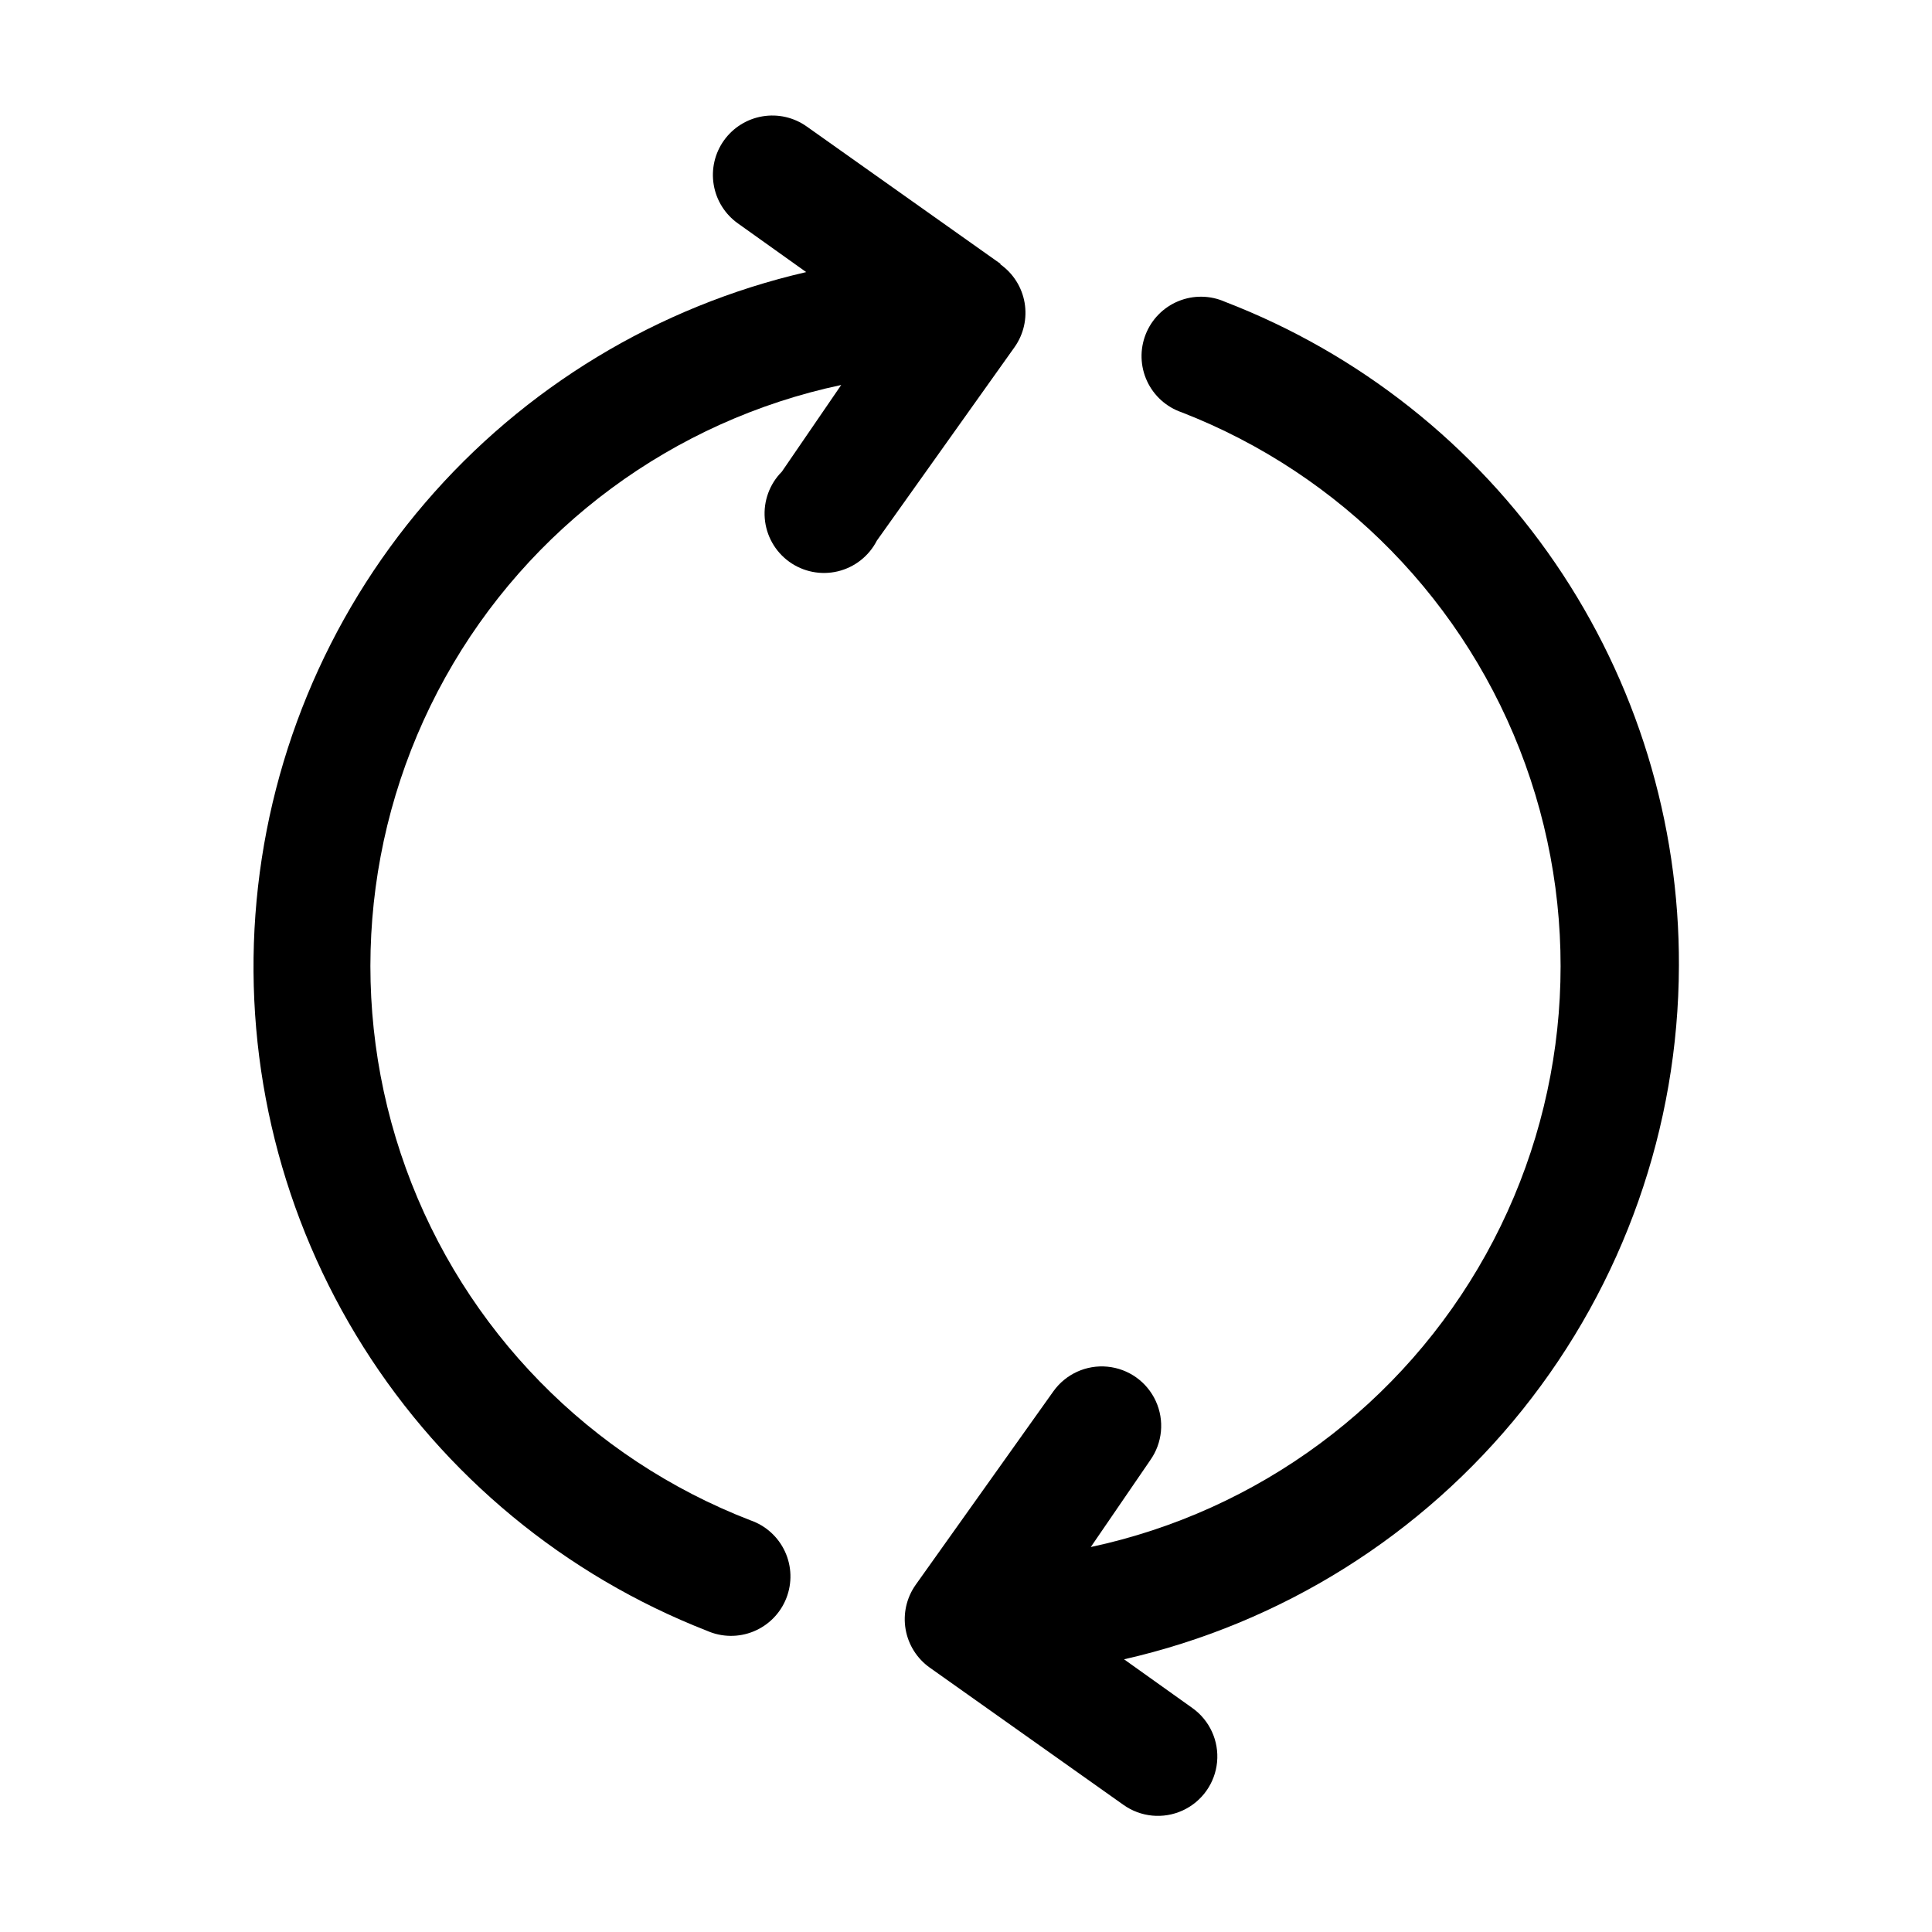 <?xml version="1.0" encoding="UTF-8"?>
<!-- Uploaded to: ICON Repo, www.iconrepo.com, Generator: ICON Repo Mixer Tools -->
<svg fill="#000000" width="800px" height="800px" version="1.1" viewBox="144 144 512 512" xmlns="http://www.w3.org/2000/svg">
 <g>
  <path d="m409.13 213.9-51.324-36.367c-3.402-2.422-7.629-3.394-11.746-2.699-4.121 0.695-7.797 2.996-10.219 6.398s-3.391 7.629-2.695 11.75c0.691 4.117 2.992 7.793 6.398 10.215l18.105 12.91c-39.336 9.074-74.73 30.508-101 61.16-26.27 30.652-42.027 68.914-44.965 109.17-2.941 40.262 7.09 80.406 28.629 114.55 21.535 34.141 53.438 60.492 91.039 75.184 3.926 1.738 8.391 1.801 12.363 0.168 3.969-1.629 7.106-4.812 8.672-8.809 1.57-4 1.438-8.465-0.363-12.359-1.805-3.898-5.117-6.891-9.18-8.285-42.48-16.418-75.773-50.43-91.277-93.254-15.508-42.824-11.711-90.262 10.414-130.07 22.121-39.809 60.398-68.09 104.95-77.539l-15.742 22.984h-0.004c-3.238 3.266-4.887 7.781-4.516 12.363 0.371 4.582 2.727 8.773 6.449 11.473s8.441 3.637 12.91 2.566c4.473-1.074 8.254-4.047 10.348-8.141l36.527-51.324c2.391-3.406 3.332-7.621 2.625-11.723-0.707-4.102-3.012-7.754-6.406-10.16z"/>
  <path d="m588.93 400c0.156-38.074-11.266-75.297-32.746-106.73-21.484-31.434-52.012-55.598-87.539-69.289-3.922-1.742-8.391-1.801-12.359-0.172-3.973 1.633-7.106 4.816-8.676 8.812-1.57 3.996-1.438 8.461 0.363 12.359 1.805 3.898 5.121 6.891 9.18 8.285 42.395 16.469 75.594 50.469 91.051 93.242 15.457 42.773 11.664 90.141-10.406 129.91-22.07 39.77-60.258 68.047-104.73 77.562l15.742-22.984v-0.004c3.262-4.582 3.832-10.559 1.492-15.676s-7.231-8.602-12.832-9.133c-5.602-0.535-11.059 1.961-14.324 6.547l-36.527 51.324h0.004c-2.391 3.406-3.336 7.621-2.629 11.723 0.711 4.102 3.012 7.754 6.406 10.164l51.324 36.367c4.586 3.262 10.562 3.832 15.68 1.492 5.117-2.34 8.598-7.231 9.133-12.832 0.531-5.602-1.965-11.062-6.547-14.324l-18.105-12.91c41.68-9.473 78.914-32.801 105.62-66.176 26.707-33.371 41.312-74.812 41.422-117.55z"/>
 </g>
</svg>